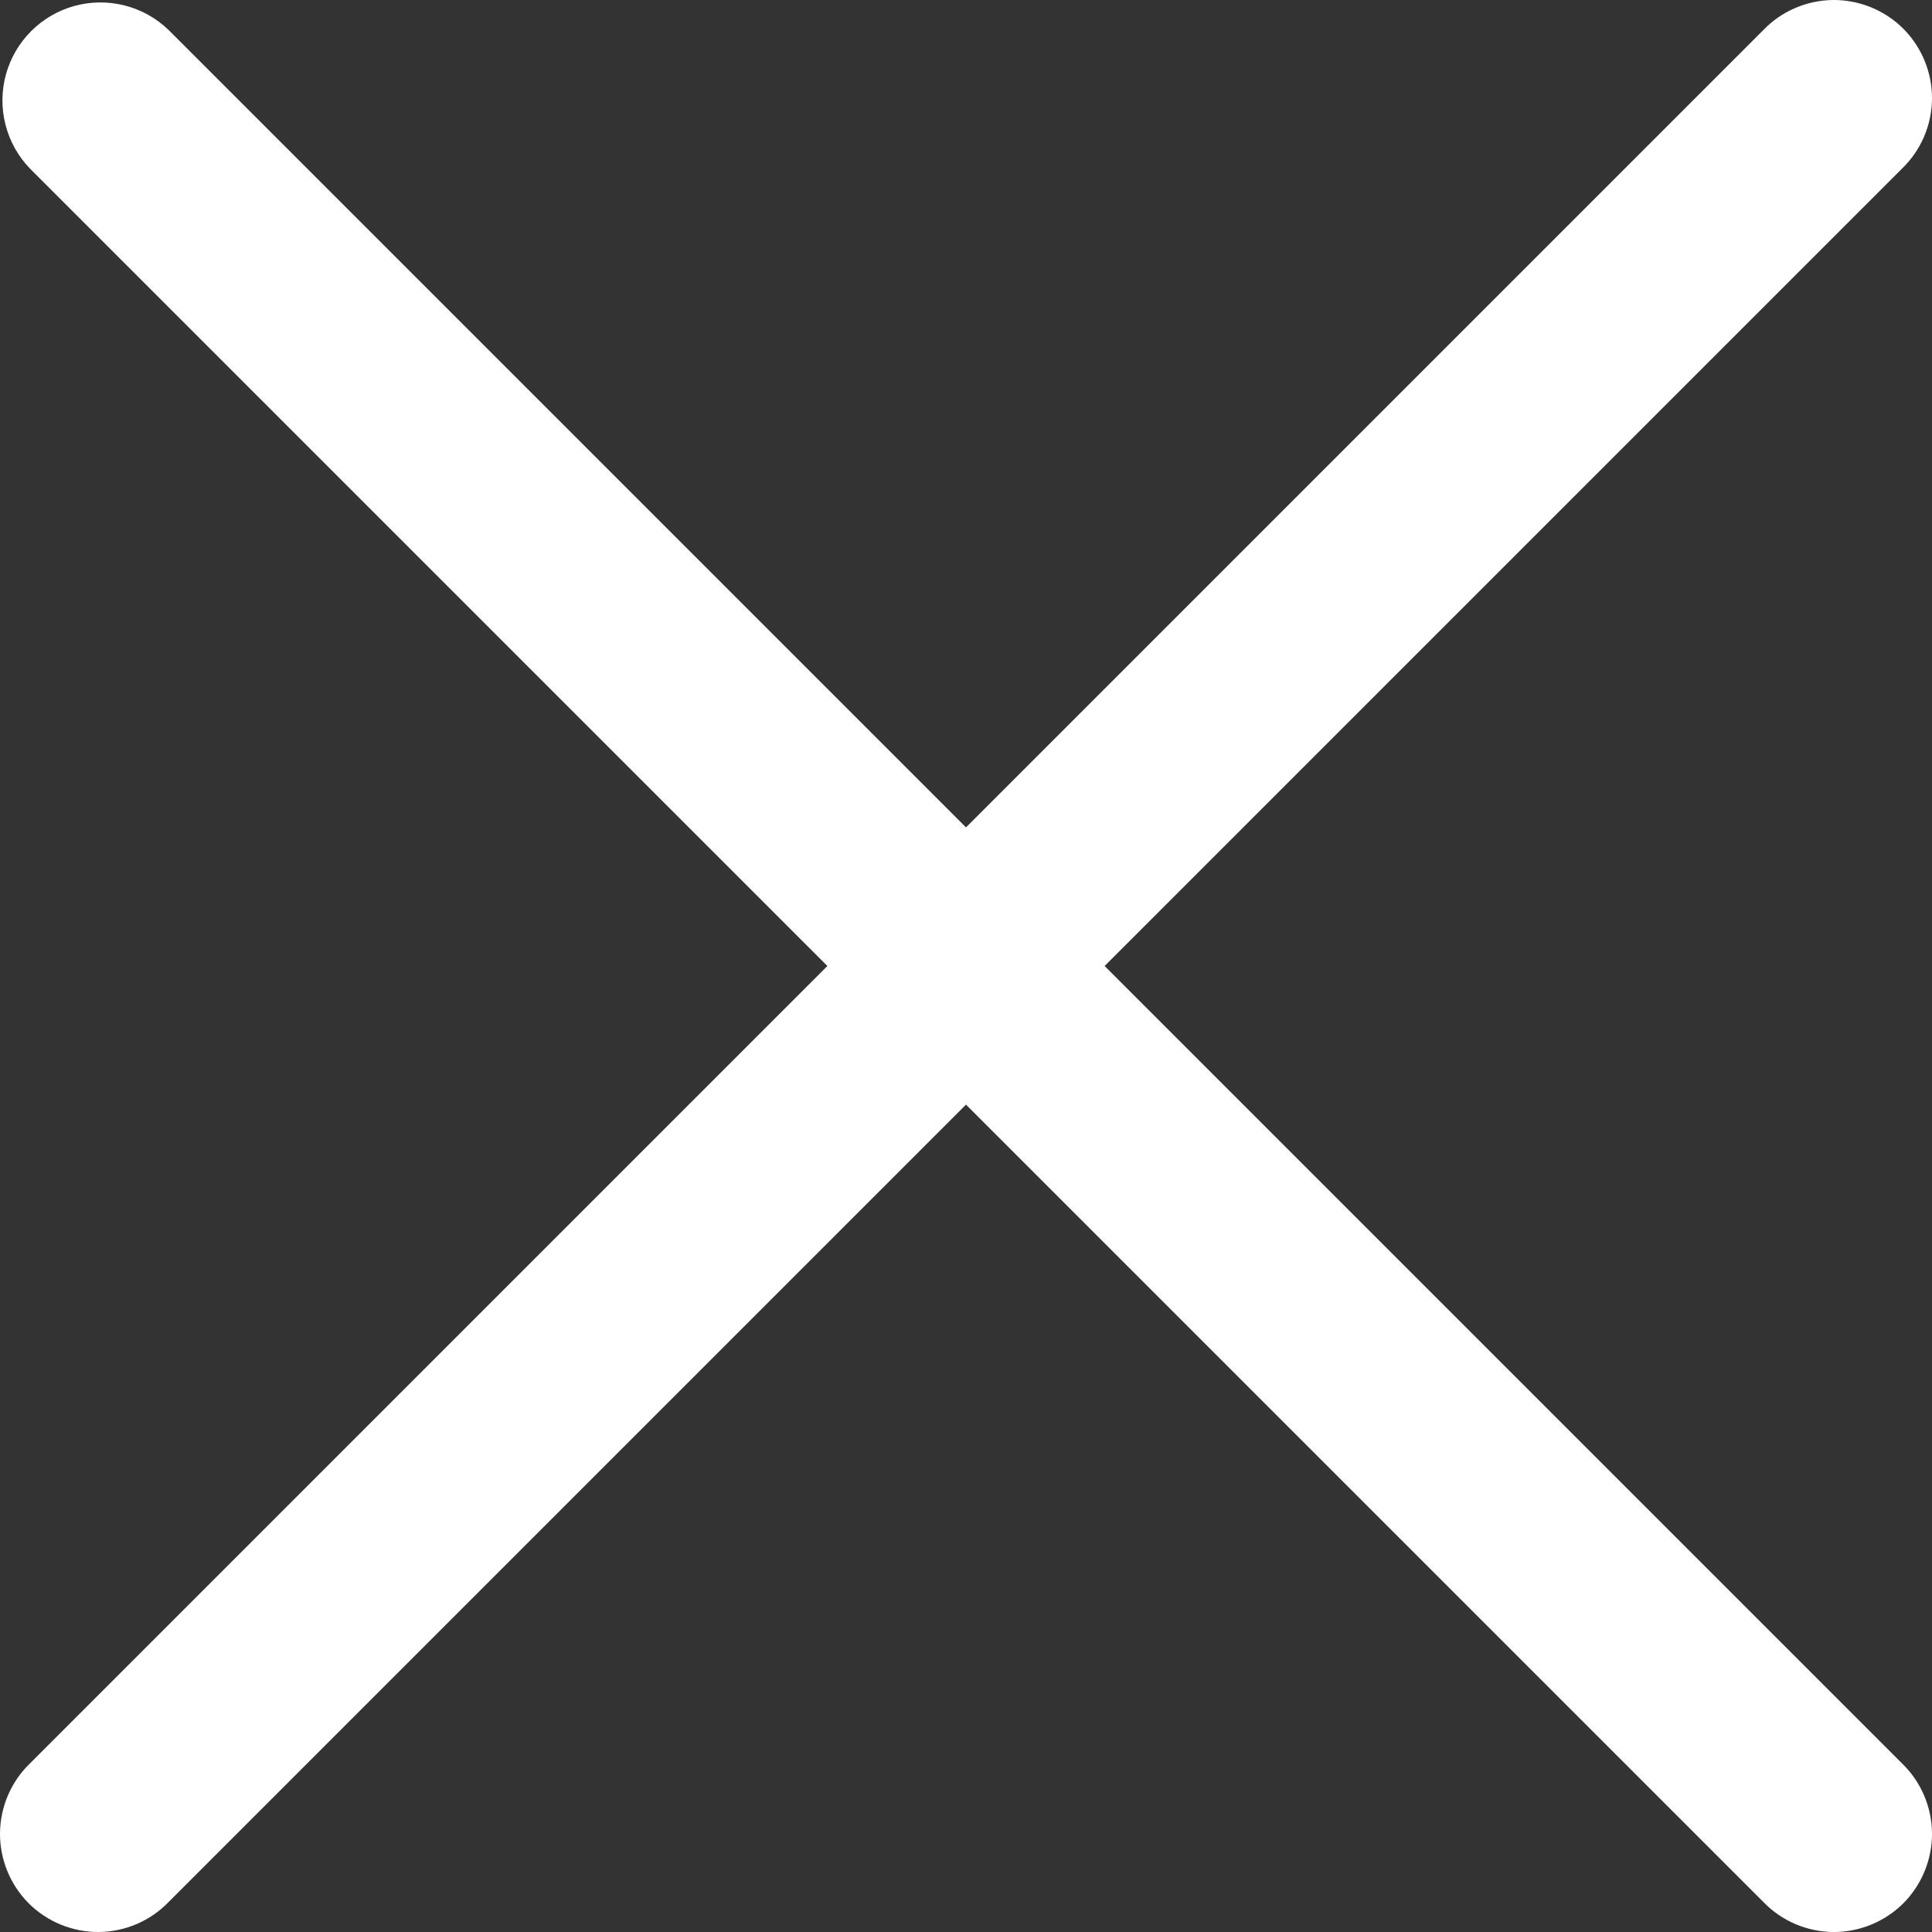 <svg width="20" height="20" viewBox="0 0 20 20" fill="none" xmlns="http://www.w3.org/2000/svg">
<rect x="0" y="0" width="20" height="20" fill="#333333" stroke="none"/>
<path d="M19.69 18.255C19.886 18.444 19.997 18.704 20 18.976C20.002 19.248 19.895 19.51 19.703 19.703C19.51 19.895 19.248 20.002 18.976 20C18.704 19.997 18.444 19.886 18.255 19.69L10 11.435L1.745 19.69C1.556 19.886 1.296 19.997 1.024 20C0.752 20.002 0.49 19.895 0.297 19.703C0.105 19.51 -0.002 19.248 3.52702e-05 18.976C0.003 18.704 0.114 18.444 0.31 18.255L8.565 10L0.31 1.745C0.061 1.487 -0.033 1.117 0.061 0.772C0.156 0.426 0.426 0.156 0.772 0.061C1.117 -0.033 1.487 0.061 1.745 0.31L10 8.565L18.255 0.31C18.444 0.114 18.704 0.003 18.976 3.52031e-05C19.248 -0.002 19.51 0.105 19.703 0.297C19.895 0.49 20.002 0.752 20 1.024C19.997 1.296 19.886 1.556 19.69 1.745L11.435 10L19.69 18.255Z" fill="white"/>
</svg>
